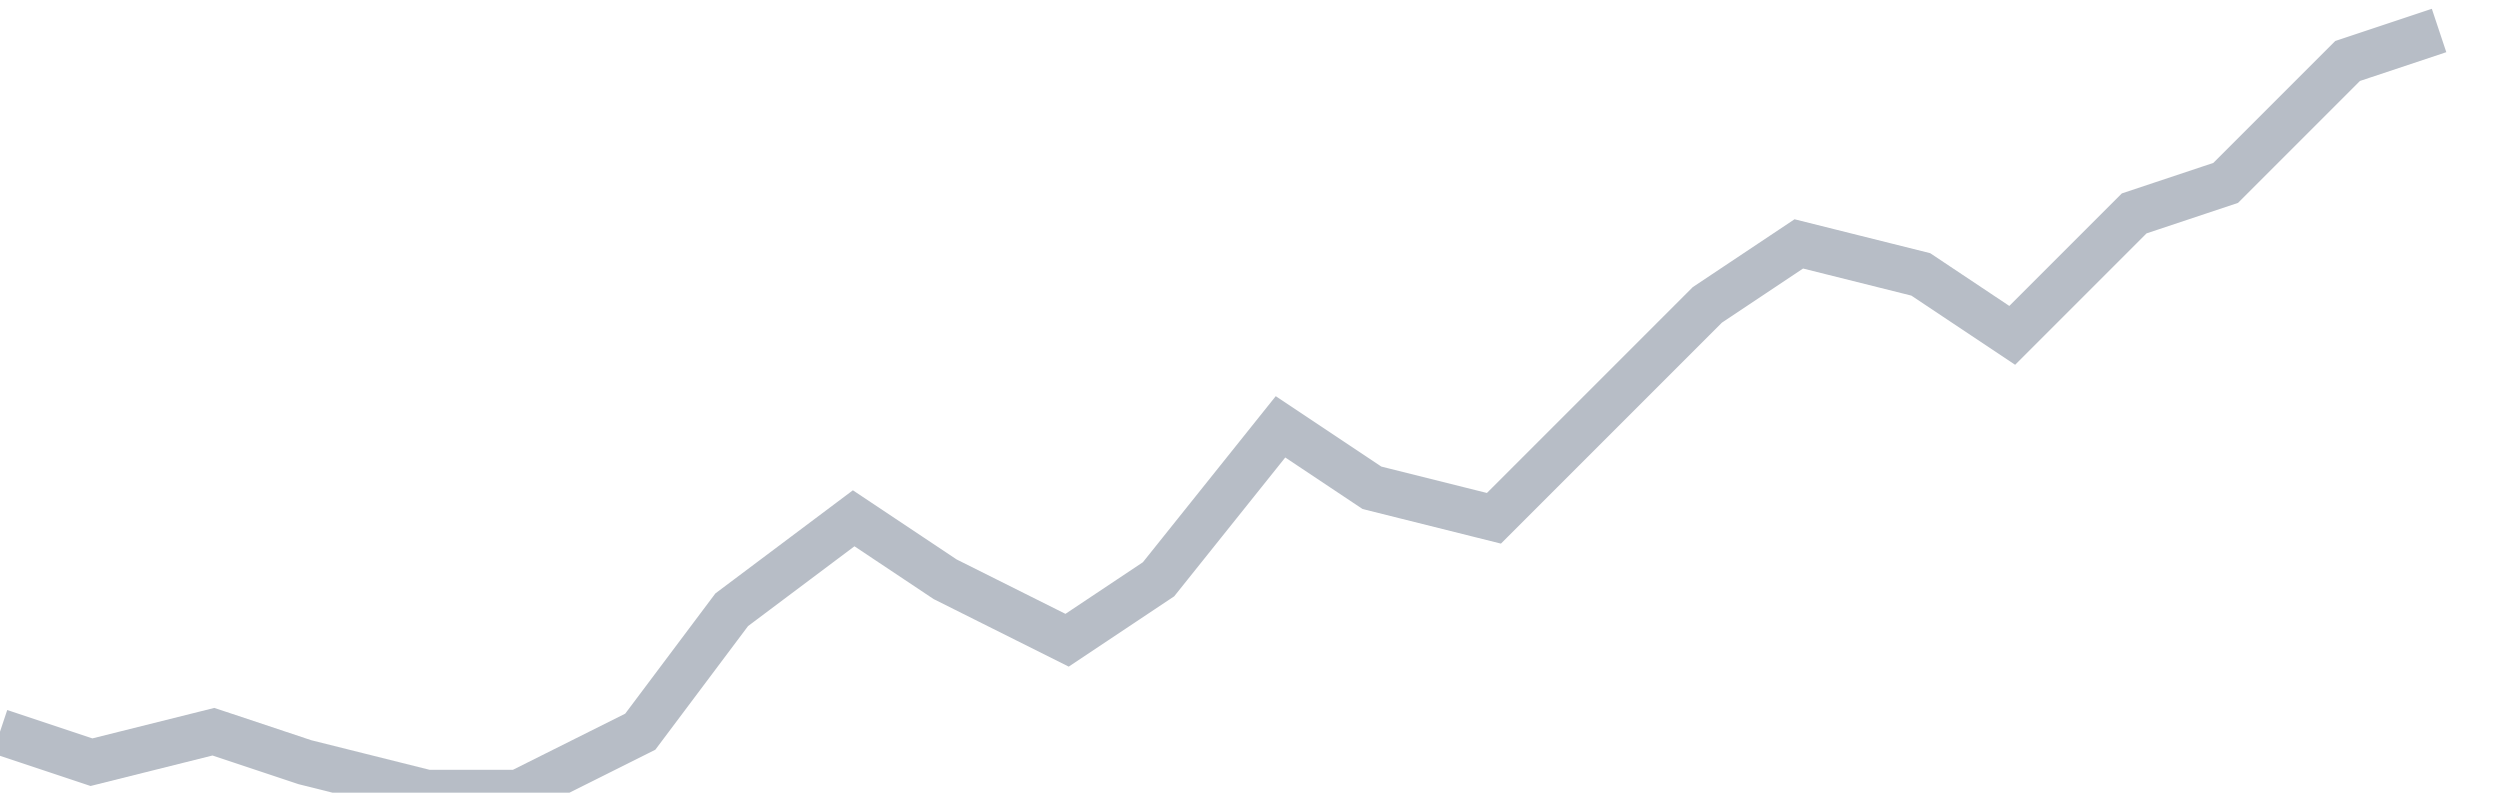 <svg width="82" height="26" fill="none" xmlns="http://www.w3.org/2000/svg"><path d="M0 24l3 1 4-1 3 1 4 1h3l4-2 3-4 4-3 3 2 4 2 3-2 4-5 3 2 4 1 3-3 4-4 3-2 4 1 3 2 4-4 3-1 4-4 3-1" stroke="#B7BDC6" stroke-width="1.5"/></svg>